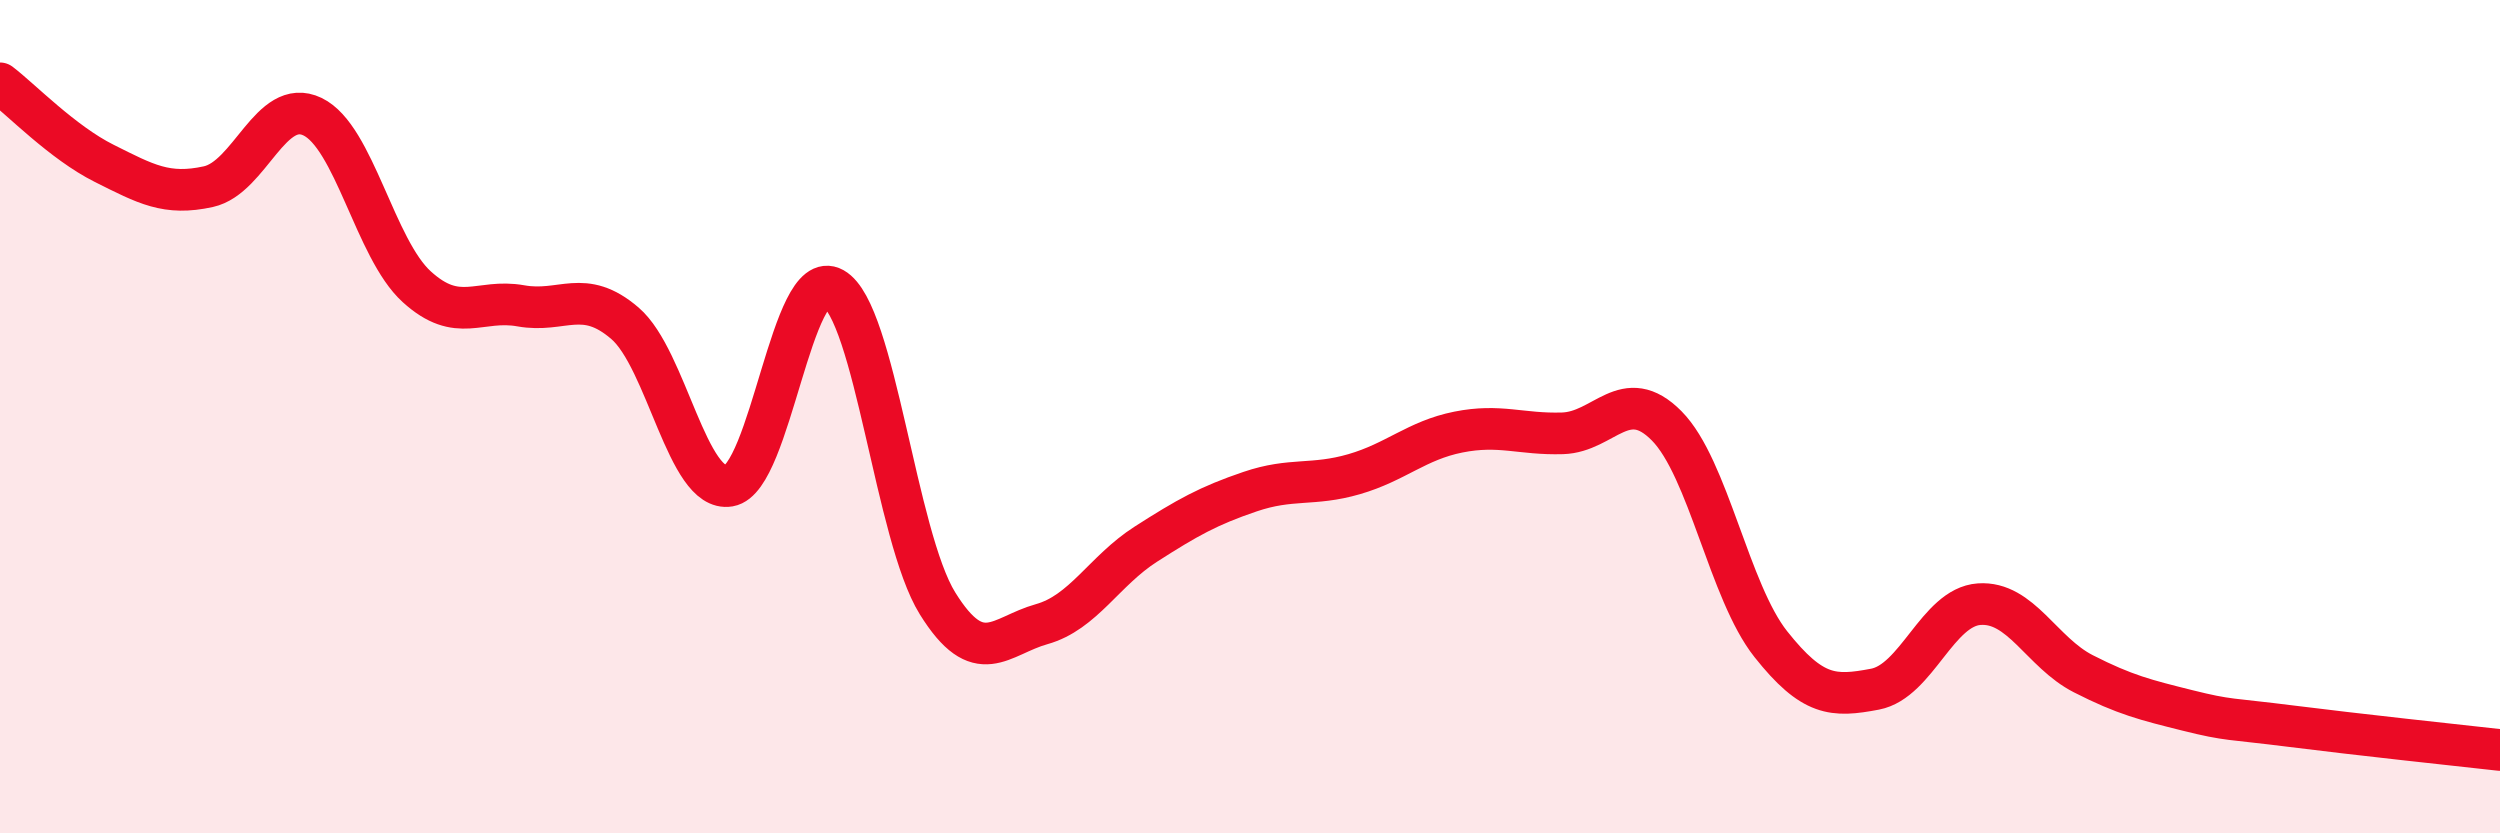 
    <svg width="60" height="20" viewBox="0 0 60 20" xmlns="http://www.w3.org/2000/svg">
      <path
        d="M 0,2 C 0.5,2.38 1.5,3.42 2.5,3.92 C 3.5,4.42 4,4.7 5,4.48 C 6,4.26 6.5,2.32 7.5,2.8 C 8.5,3.28 9,5.97 10,6.88 C 11,7.79 11.5,7.16 12.5,7.34 C 13.5,7.52 14,6.9 15,7.76 C 16,8.62 16.5,11.83 17.5,11.66 C 18.5,11.49 19,6.36 20,6.92 C 21,7.48 21.5,12.87 22.5,14.48 C 23.5,16.09 24,15.26 25,14.98 C 26,14.7 26.5,13.7 27.5,13.06 C 28.5,12.42 29,12.14 30,11.8 C 31,11.46 31.5,11.67 32.5,11.38 C 33.5,11.09 34,10.57 35,10.37 C 36,10.17 36.5,10.43 37.5,10.4 C 38.5,10.37 39,9.21 40,10.22 C 41,11.23 41.5,14.2 42.5,15.46 C 43.5,16.72 44,16.73 45,16.54 C 46,16.35 46.5,14.57 47.5,14.5 C 48.5,14.43 49,15.66 50,16.17 C 51,16.68 51.5,16.8 52.5,17.05 C 53.5,17.3 53.5,17.24 55,17.43 C 56.5,17.62 59,17.89 60,18L60 20L0 20Z"
        fill="#EB0A25"
        opacity="0.1"
        stroke-linecap="round"
        stroke-linejoin="round"
      />
      <path
        d="M 0,2 C 0.5,2.38 1.5,3.42 2.5,3.92 C 3.5,4.42 4,4.7 5,4.48 C 6,4.26 6.5,2.32 7.5,2.8 C 8.5,3.28 9,5.97 10,6.88 C 11,7.79 11.5,7.16 12.5,7.34 C 13.5,7.52 14,6.9 15,7.76 C 16,8.62 16.5,11.83 17.5,11.66 C 18.5,11.49 19,6.36 20,6.92 C 21,7.48 21.5,12.87 22.5,14.48 C 23.5,16.09 24,15.26 25,14.98 C 26,14.7 26.5,13.7 27.5,13.06 C 28.5,12.42 29,12.14 30,11.8 C 31,11.46 31.5,11.67 32.5,11.38 C 33.5,11.09 34,10.57 35,10.37 C 36,10.17 36.5,10.43 37.5,10.4 C 38.5,10.37 39,9.21 40,10.22 C 41,11.23 41.5,14.2 42.5,15.46 C 43.5,16.72 44,16.73 45,16.54 C 46,16.35 46.5,14.57 47.5,14.5 C 48.5,14.43 49,15.66 50,16.17 C 51,16.68 51.5,16.8 52.5,17.05 C 53.5,17.3 53.5,17.24 55,17.43 C 56.5,17.62 59,17.89 60,18"
        stroke="#EB0A25"
        stroke-width="1"
        fill="none"
        stroke-linecap="round"
        stroke-linejoin="round"
      />
    </svg>
  
